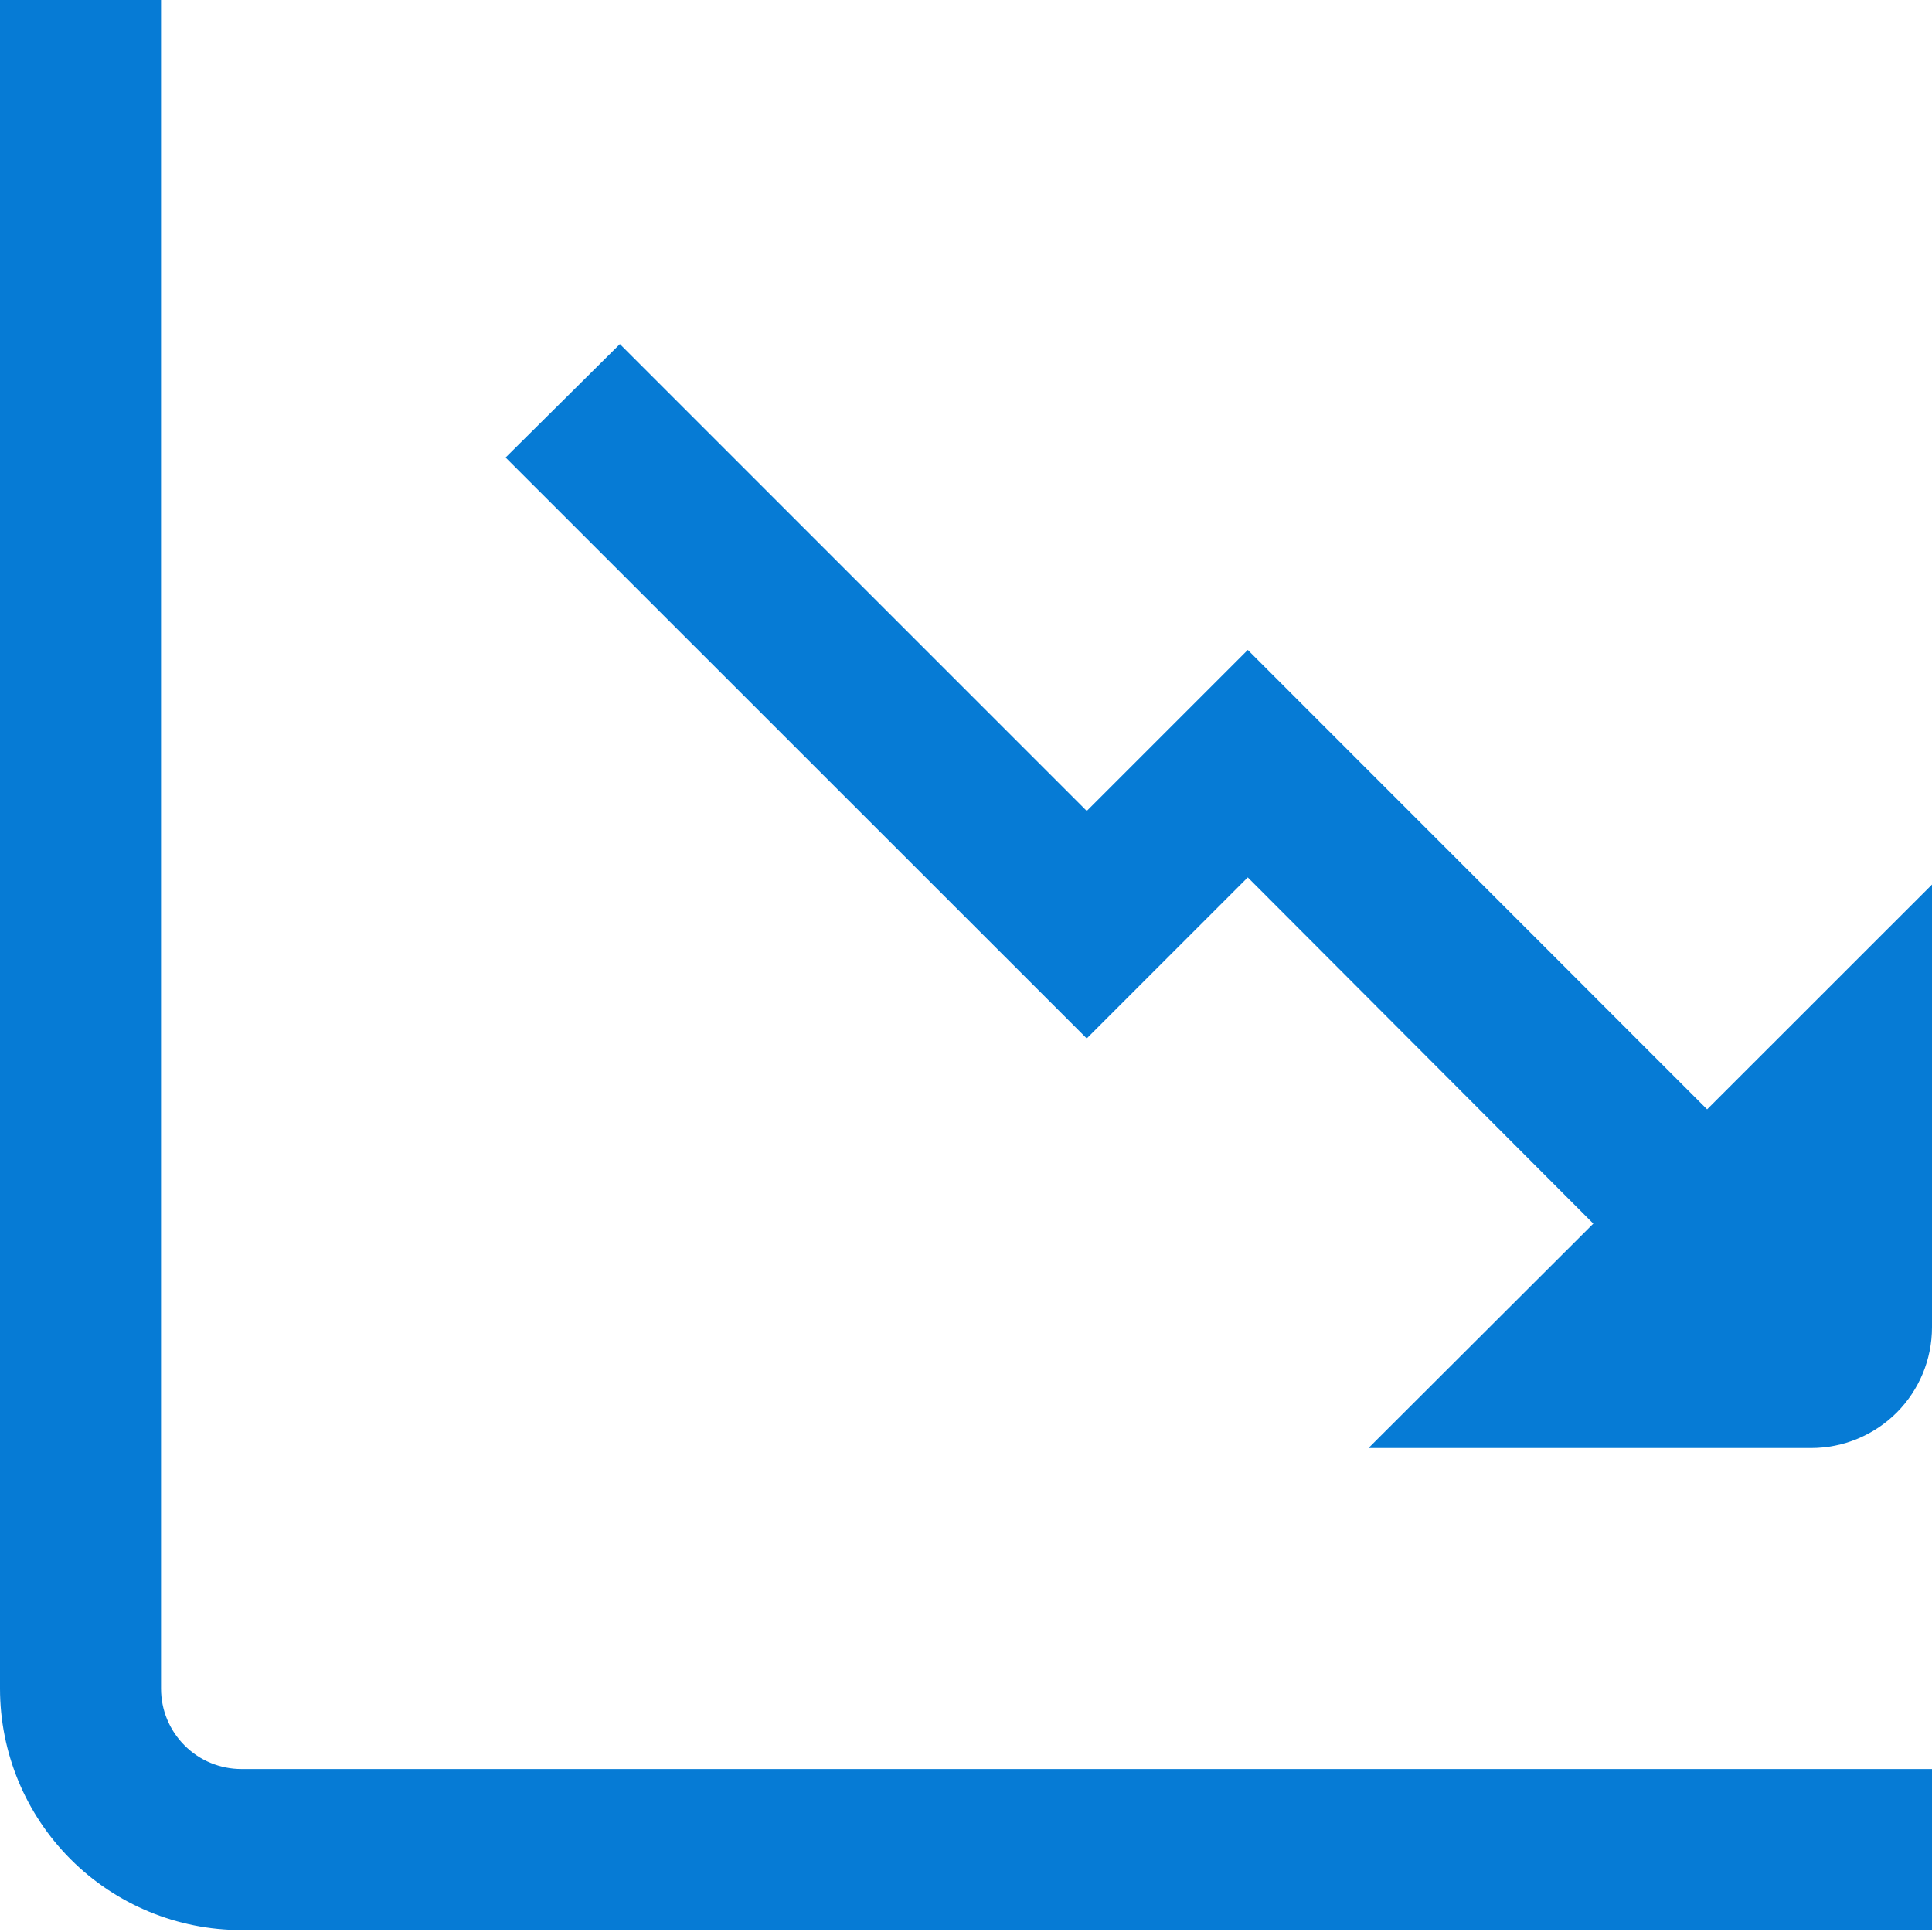 <svg width="20" height="20" viewBox="0 0 20 20" fill="none" xmlns="http://www.w3.org/2000/svg">
<g clip-path="url(#clip0_10_116)">
<path d="M17.672 11.484L12.917 6.728L11.25 8.395L6.417 3.562L5.234 4.736L11.25 10.75L12.917 9.083L16.494 12.667L14.167 14.99H18.75C19.081 14.99 19.399 14.858 19.634 14.624C19.868 14.389 20 14.072 20 13.74V9.157L17.672 11.484Z" fill="#067BD5"/>
<path d="M1.667 17.48V0H0V17.48C0 18.143 0.263 18.779 0.732 19.248C1.201 19.717 1.837 19.98 2.5 19.98H20V18.313H2.5C2.279 18.313 2.067 18.226 1.911 18.069C1.754 17.913 1.667 17.701 1.667 17.48Z" fill="#067BD5"/>
</g>
<defs>
<clipPath id="clip0_10_116">
<rect width="20" height="20" fill="white"/>
</clipPath>
</defs>
</svg>

